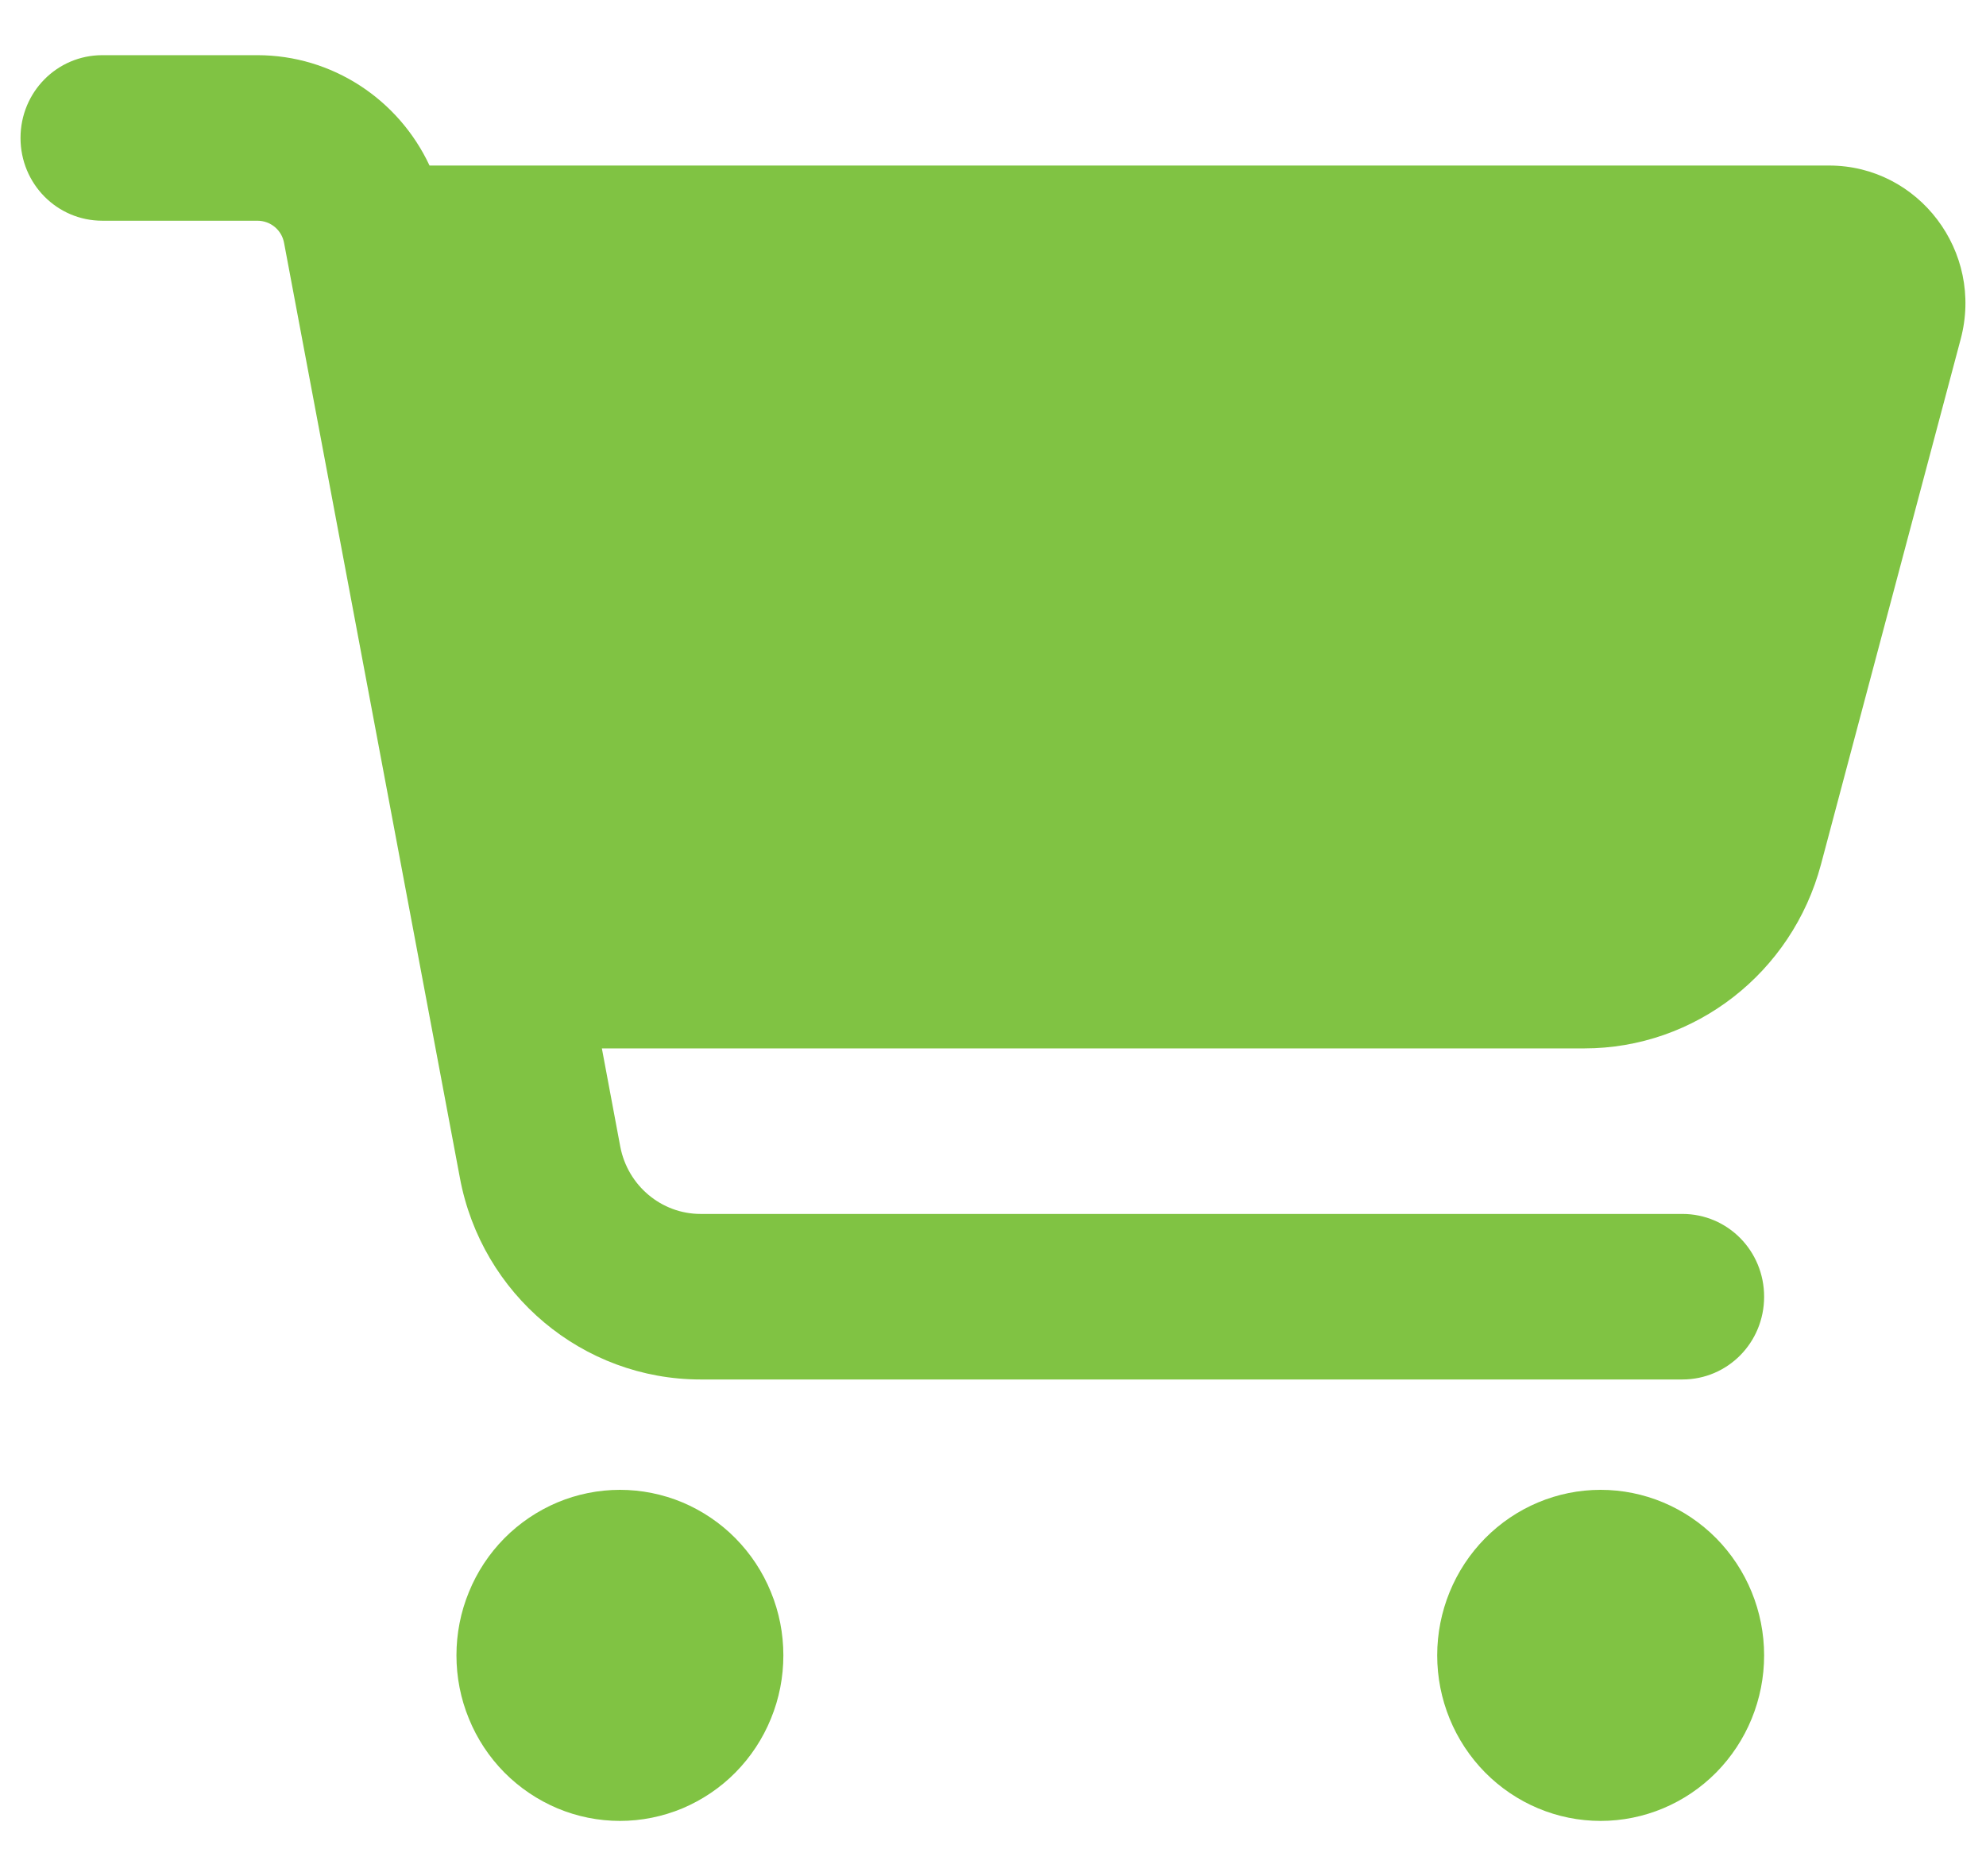 <svg width="18" height="17" viewBox="0 0 18 17" fill="none" xmlns="http://www.w3.org/2000/svg">
<path d="M0.186 1.25C0.186 0.834 0.517 0.5 0.927 0.5H2.332C3.011 0.5 3.612 0.9 3.893 1.5H16.578C17.39 1.5 17.983 2.281 17.77 3.075L16.504 7.834C16.242 8.816 15.362 9.5 14.359 9.5H5.455L5.622 10.391C5.69 10.744 5.995 11 6.35 11H15.248C15.659 11 15.989 11.334 15.989 11.75C15.989 12.166 15.659 12.5 15.248 12.5H6.35C5.282 12.5 4.365 11.731 4.168 10.672L2.575 2.203C2.554 2.084 2.452 2 2.332 2H0.927C0.517 2 0.186 1.666 0.186 1.25ZM4.137 15C4.137 14.803 4.175 14.608 4.25 14.426C4.324 14.244 4.433 14.079 4.571 13.939C4.709 13.8 4.872 13.69 5.052 13.614C5.231 13.539 5.424 13.5 5.619 13.5C5.813 13.5 6.006 13.539 6.186 13.614C6.365 13.69 6.529 13.8 6.666 13.939C6.804 14.079 6.913 14.244 6.987 14.426C7.062 14.608 7.1 14.803 7.1 15C7.1 15.197 7.062 15.392 6.987 15.574C6.913 15.756 6.804 15.921 6.666 16.061C6.529 16.2 6.365 16.31 6.186 16.386C6.006 16.461 5.813 16.5 5.619 16.5C5.424 16.5 5.231 16.461 5.052 16.386C4.872 16.31 4.709 16.2 4.571 16.061C4.433 15.921 4.324 15.756 4.25 15.574C4.175 15.392 4.137 15.197 4.137 15ZM14.507 13.5C14.9 13.5 15.277 13.658 15.555 13.939C15.833 14.221 15.989 14.602 15.989 15C15.989 15.398 15.833 15.779 15.555 16.061C15.277 16.342 14.9 16.5 14.507 16.5C14.114 16.5 13.738 16.342 13.46 16.061C13.182 15.779 13.026 15.398 13.026 15C13.026 14.602 13.182 14.221 13.46 13.939C13.738 13.658 14.114 13.5 14.507 13.5Z" fill="#80C343"/>
</svg>
